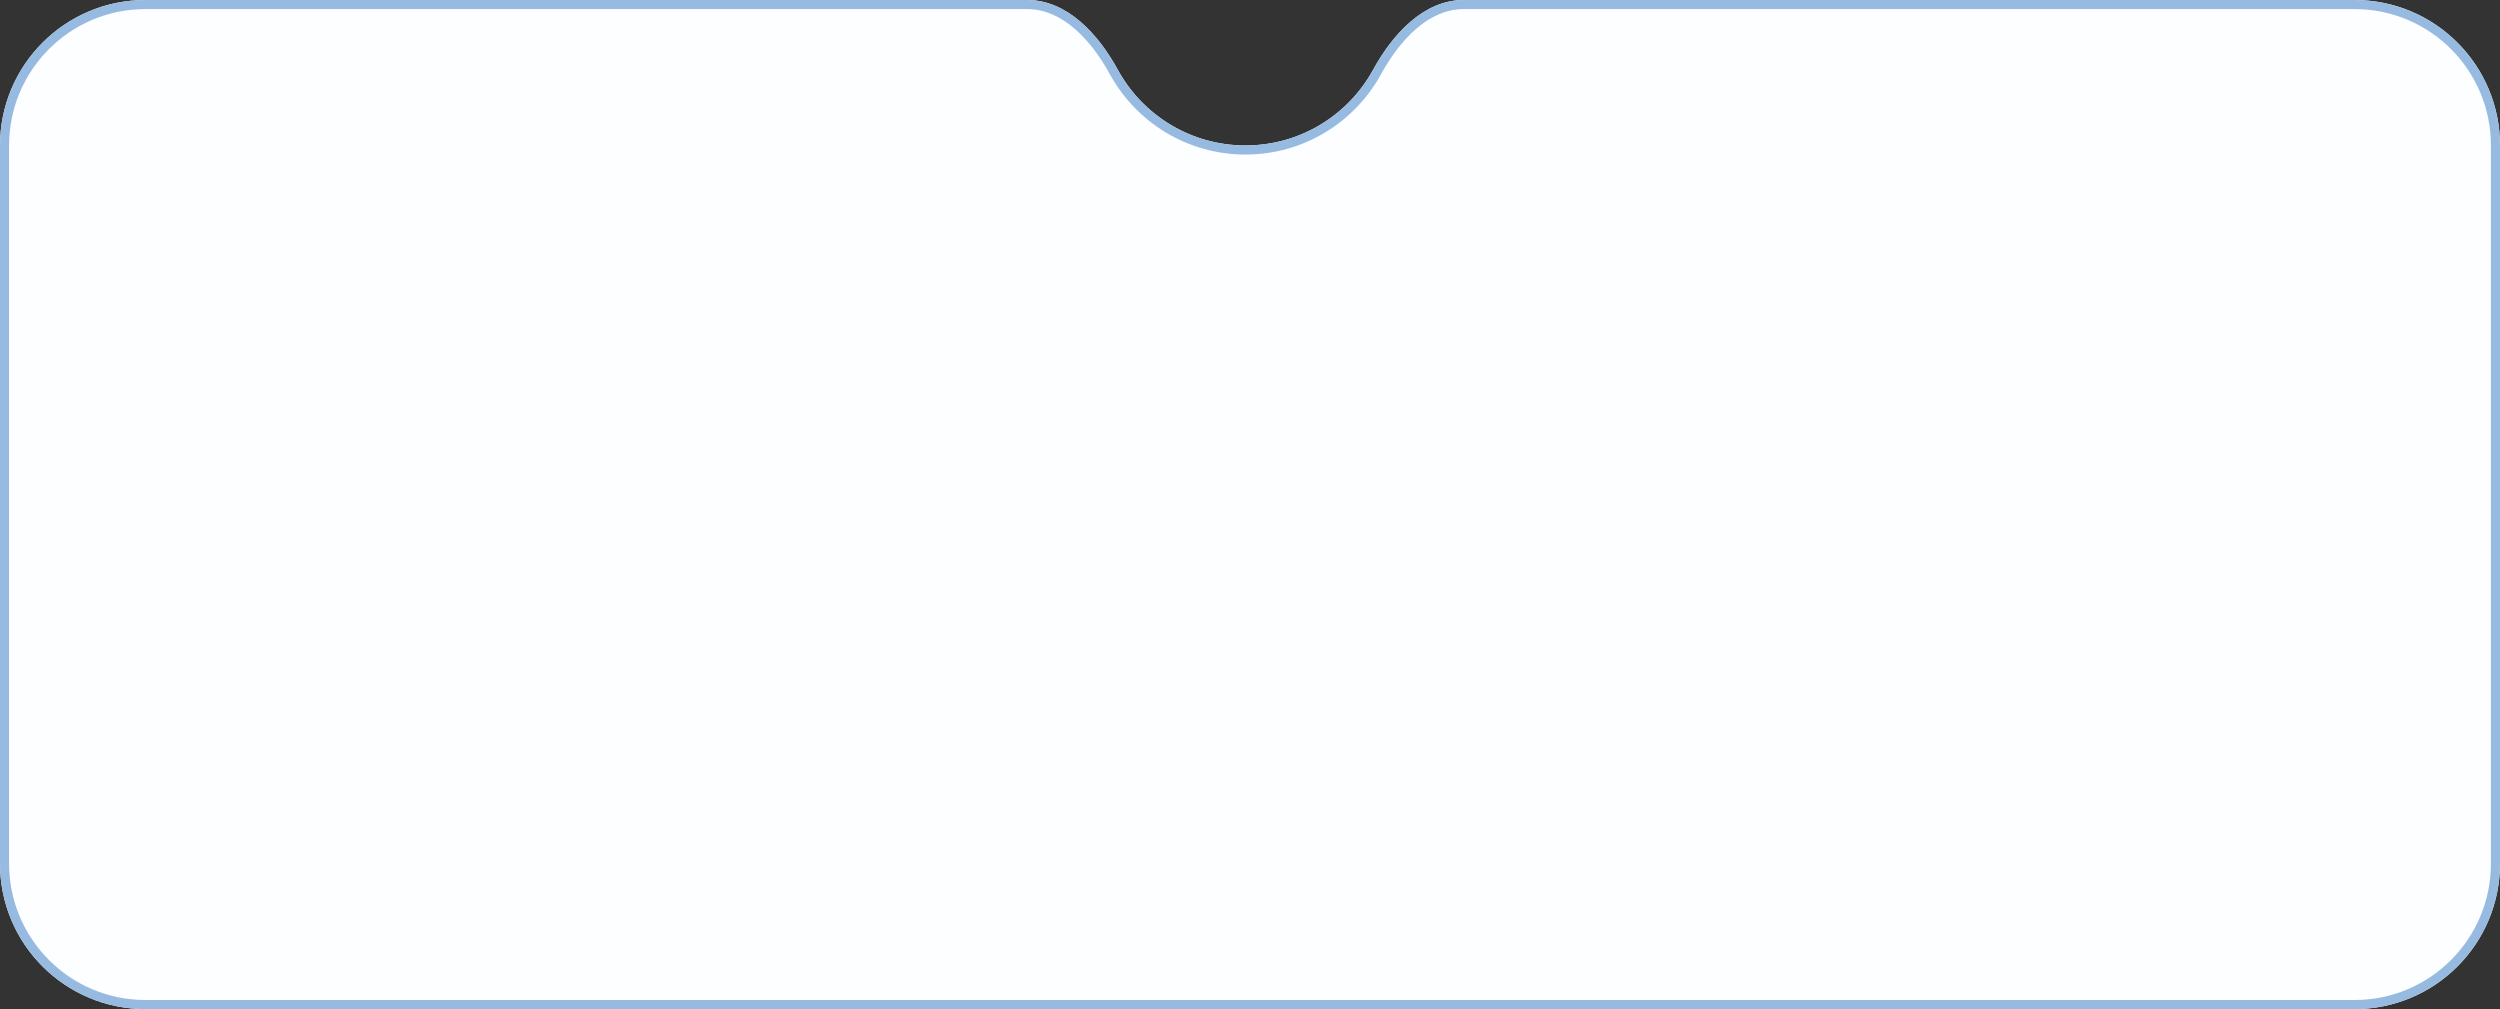 <?xml version="1.0" encoding="UTF-8"?> <svg xmlns="http://www.w3.org/2000/svg" viewBox="0 0 275 111" fill="none"><rect x="0" y="0" width="275" height="111" fill="#333333" stroke="none"/><g data-figma-bg-blur-radius="24"><path fill-rule="evenodd" clip-rule="evenodd" d="M137 16C143.057 16 148.327 12.635 151.044 7.672C153.166 3.796 156.582 0 161 0H259C267.837 0 275 7.163 275 16V95C275 103.837 267.837 111 259 111H16C7.163 111 0 103.837 0 95V16C0 7.163 7.163 0 16 0H113C117.418 0 120.834 3.796 122.956 7.672C125.672 12.635 130.943 16 137 16Z" fill="#FDFEFF"></path><path fill-rule="evenodd" clip-rule="evenodd" d="M151.922 8.152C149.036 13.422 143.437 17 137 17C130.563 17 124.964 13.422 122.079 8.152C121.055 6.282 119.74 4.473 118.188 3.142C116.641 1.815 114.905 1 113 1H16C7.716 1 1 7.716 1 16V95C1 103.284 7.716 110 16 110H259C267.285 110 274 103.284 274 95V16C274 7.716 267.285 1 259 1H161C159.095 1 157.359 1.815 155.812 3.142C154.26 4.473 152.945 6.282 151.922 8.152ZM151.044 7.672C148.327 12.635 143.057 16 137 16C130.943 16 125.672 12.635 122.956 7.672C120.834 3.796 117.418 0 113 0H16C7.163 0 0 7.163 0 16V95C0 103.837 7.163 111 16 111H259C267.837 111 275 103.837 275 95V16C275 7.163 267.837 0 259 0H161C156.582 0 153.166 3.796 151.044 7.672Z" fill="#97BBE0"></path></g><defs><clipPath id="bgblur_0_523_7906_clip_path" transform="translate(96 96)"><path fill-rule="evenodd" clip-rule="evenodd" d="M137 16C143.057 16 148.327 12.635 151.044 7.672C153.166 3.796 156.582 0 161 0H259C267.837 0 275 7.163 275 16V95C275 103.837 267.837 111 259 111H16C7.163 111 0 103.837 0 95V16C0 7.163 7.163 0 16 0H113C117.418 0 120.834 3.796 122.956 7.672C125.672 12.635 130.943 16 137 16Z"></path><path fill-rule="evenodd" clip-rule="evenodd" d="M151.922 8.152C149.036 13.422 143.437 17 137 17C130.563 17 124.964 13.422 122.079 8.152C121.055 6.282 119.74 4.473 118.188 3.142C116.641 1.815 114.905 1 113 1H16C7.716 1 1 7.716 1 16V95C1 103.284 7.716 110 16 110H259C267.285 110 274 103.284 274 95V16C274 7.716 267.285 1 259 1H161C159.095 1 157.359 1.815 155.812 3.142C154.26 4.473 152.945 6.282 151.922 8.152ZM151.044 7.672C148.327 12.635 143.057 16 137 16C130.943 16 125.672 12.635 122.956 7.672C120.834 3.796 117.418 0 113 0H16C7.163 0 0 7.163 0 16V95C0 103.837 7.163 111 16 111H259C267.837 111 275 103.837 275 95V16C275 7.163 267.837 0 259 0H161C156.582 0 153.166 3.796 151.044 7.672Z"></path></clipPath></defs></svg> 
